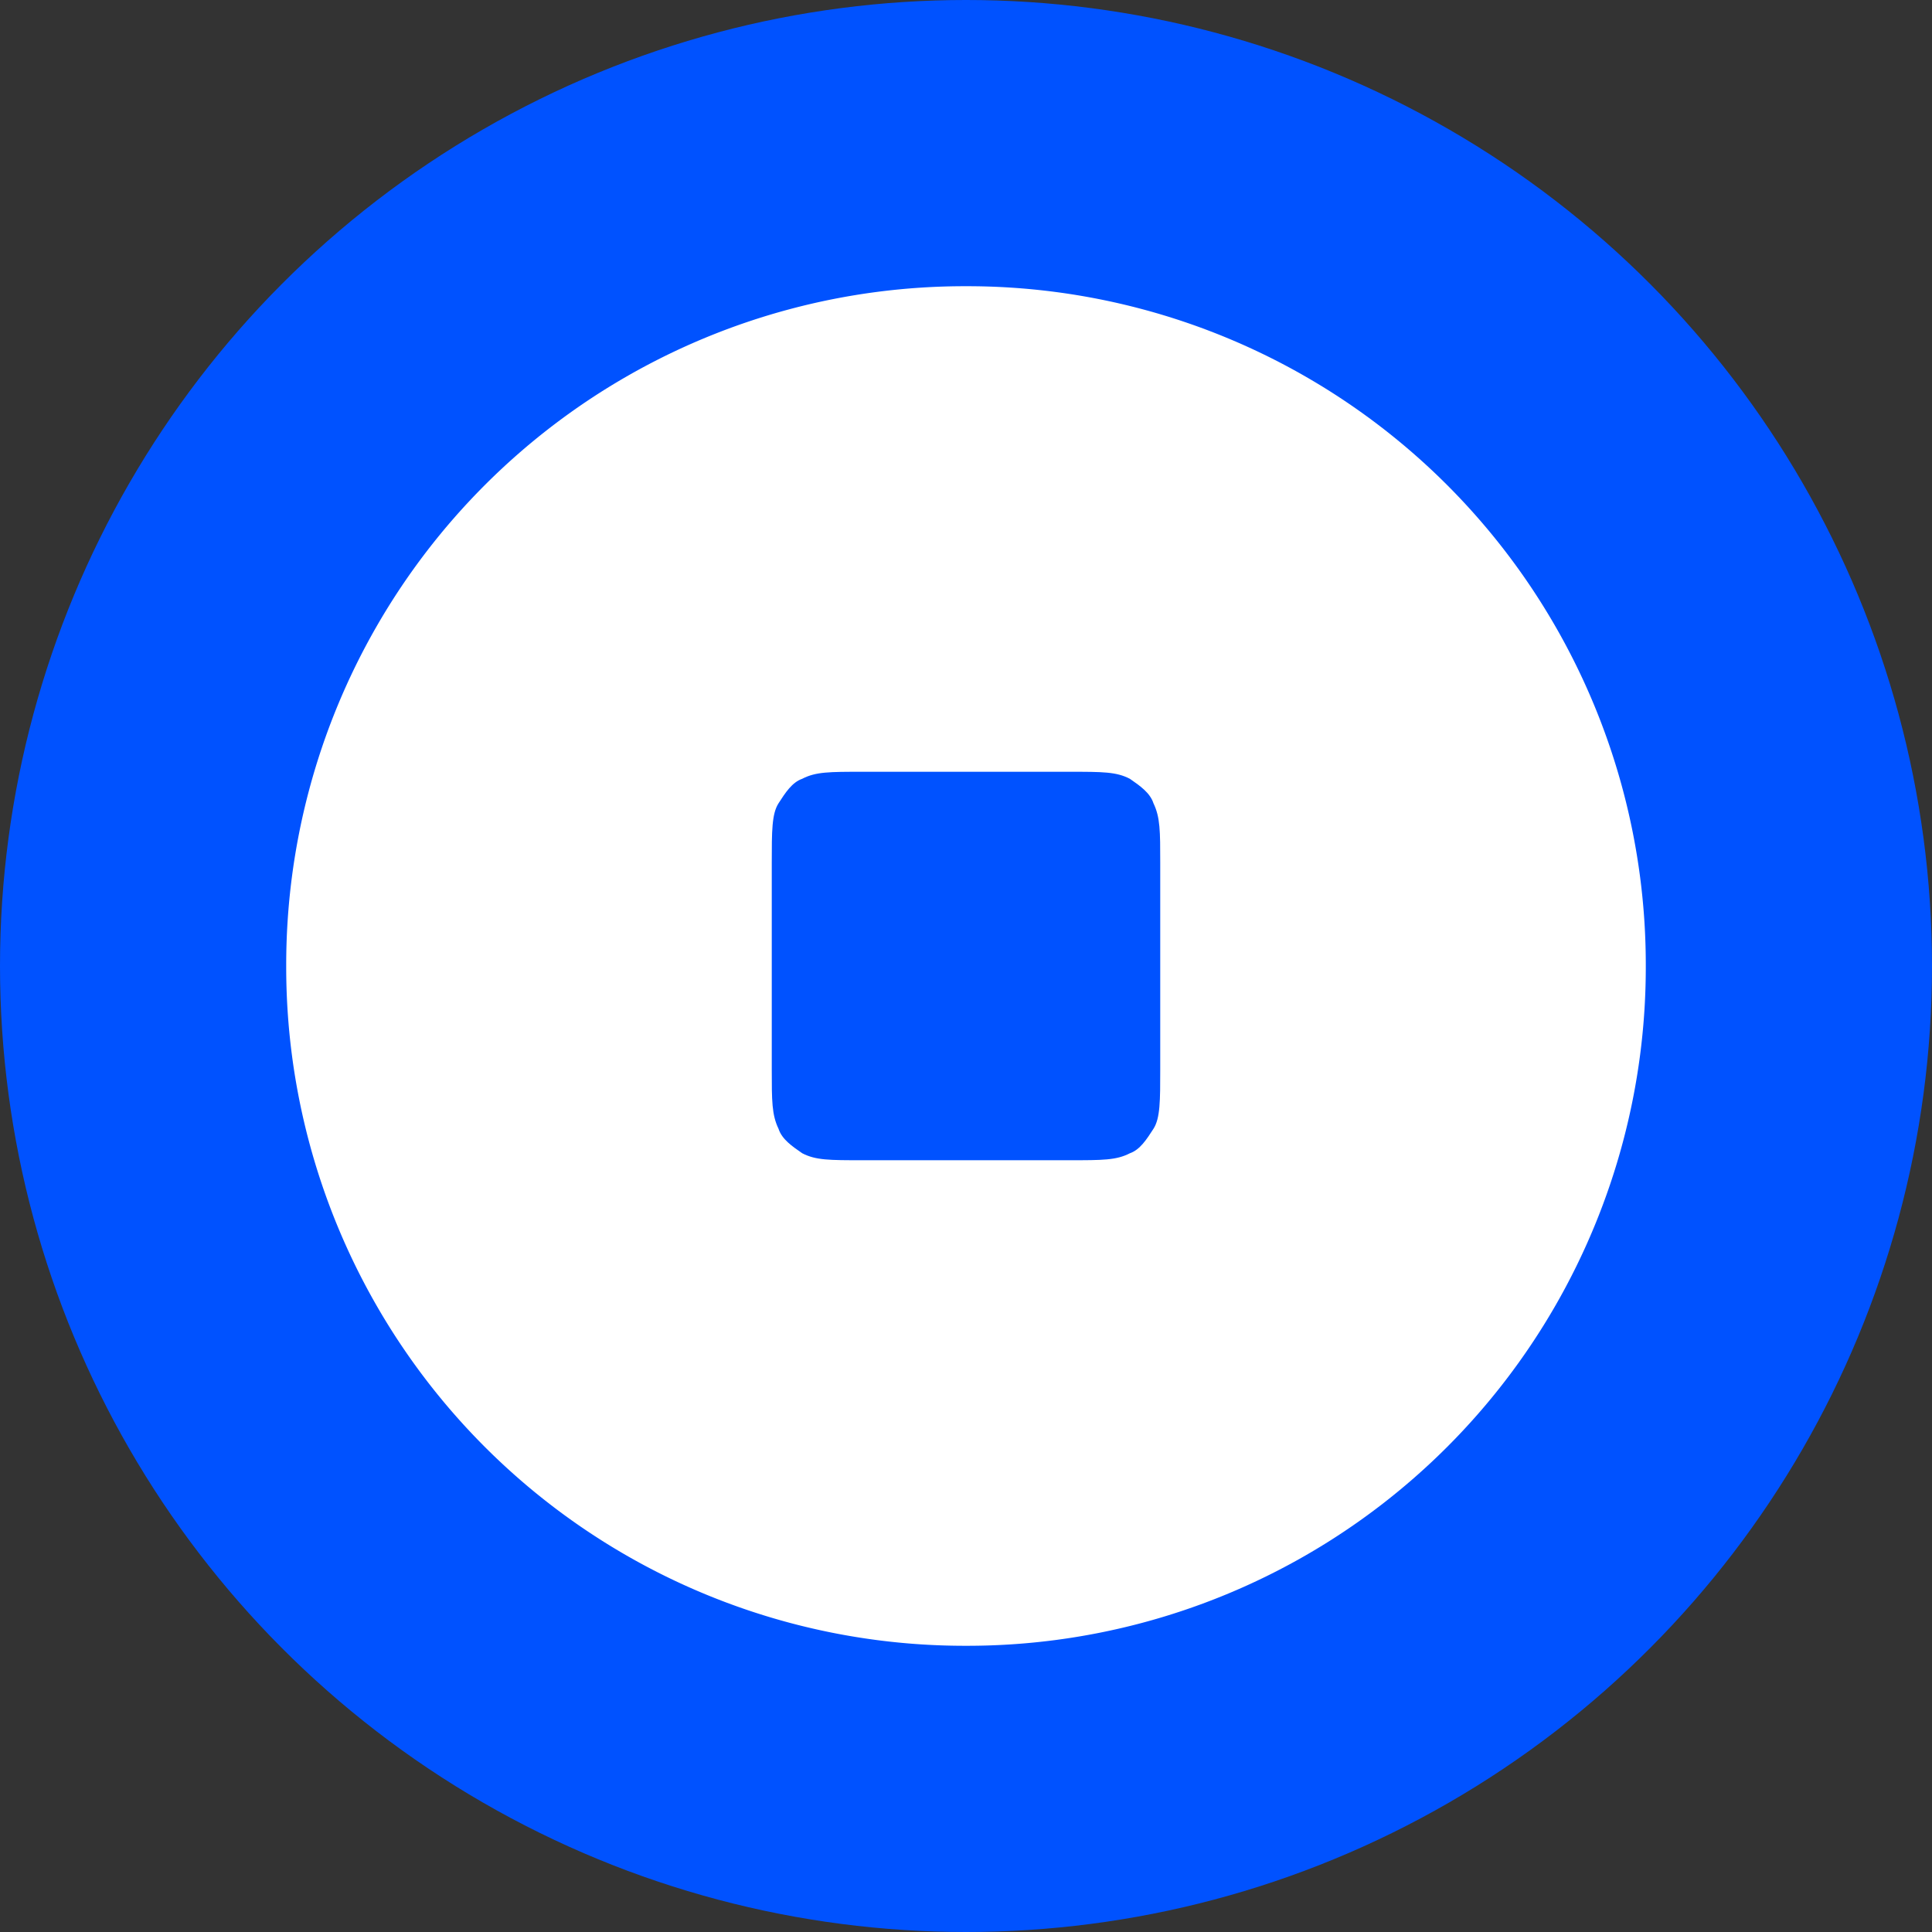 <svg width="28" height="28" fill="none" xmlns="http://www.w3.org/2000/svg"><rect width="100%" height="100%" fill="#333333" stroke="none"/><circle cx="14" cy="14" r="14" fill="#0052FF"/><path d="M23.852 14A9.834 9.834 0 0 1 14 23.852 9.834 9.834 0 0 1 4.148 14 9.834 9.834 0 0 1 14 4.148 9.834 9.834 0 0 1 23.852 14Z" fill="#fff"/><path d="M11.185 12.504c0-.456 0-.71.098-.862.098-.152.196-.304.343-.355.196-.102.392-.102.881-.102h2.986c.49 0 .686 0 .882.102.146.101.293.203.342.355.098.203.098.406.098.862v2.992c0 .457 0 .71-.098.863-.098.152-.195.304-.342.355-.196.101-.392.101-.882.101h-2.986c-.49 0-.685 0-.88-.101-.148-.102-.295-.203-.344-.355-.098-.203-.098-.406-.098-.863v-2.992Z" fill="#0052FF"/></svg>